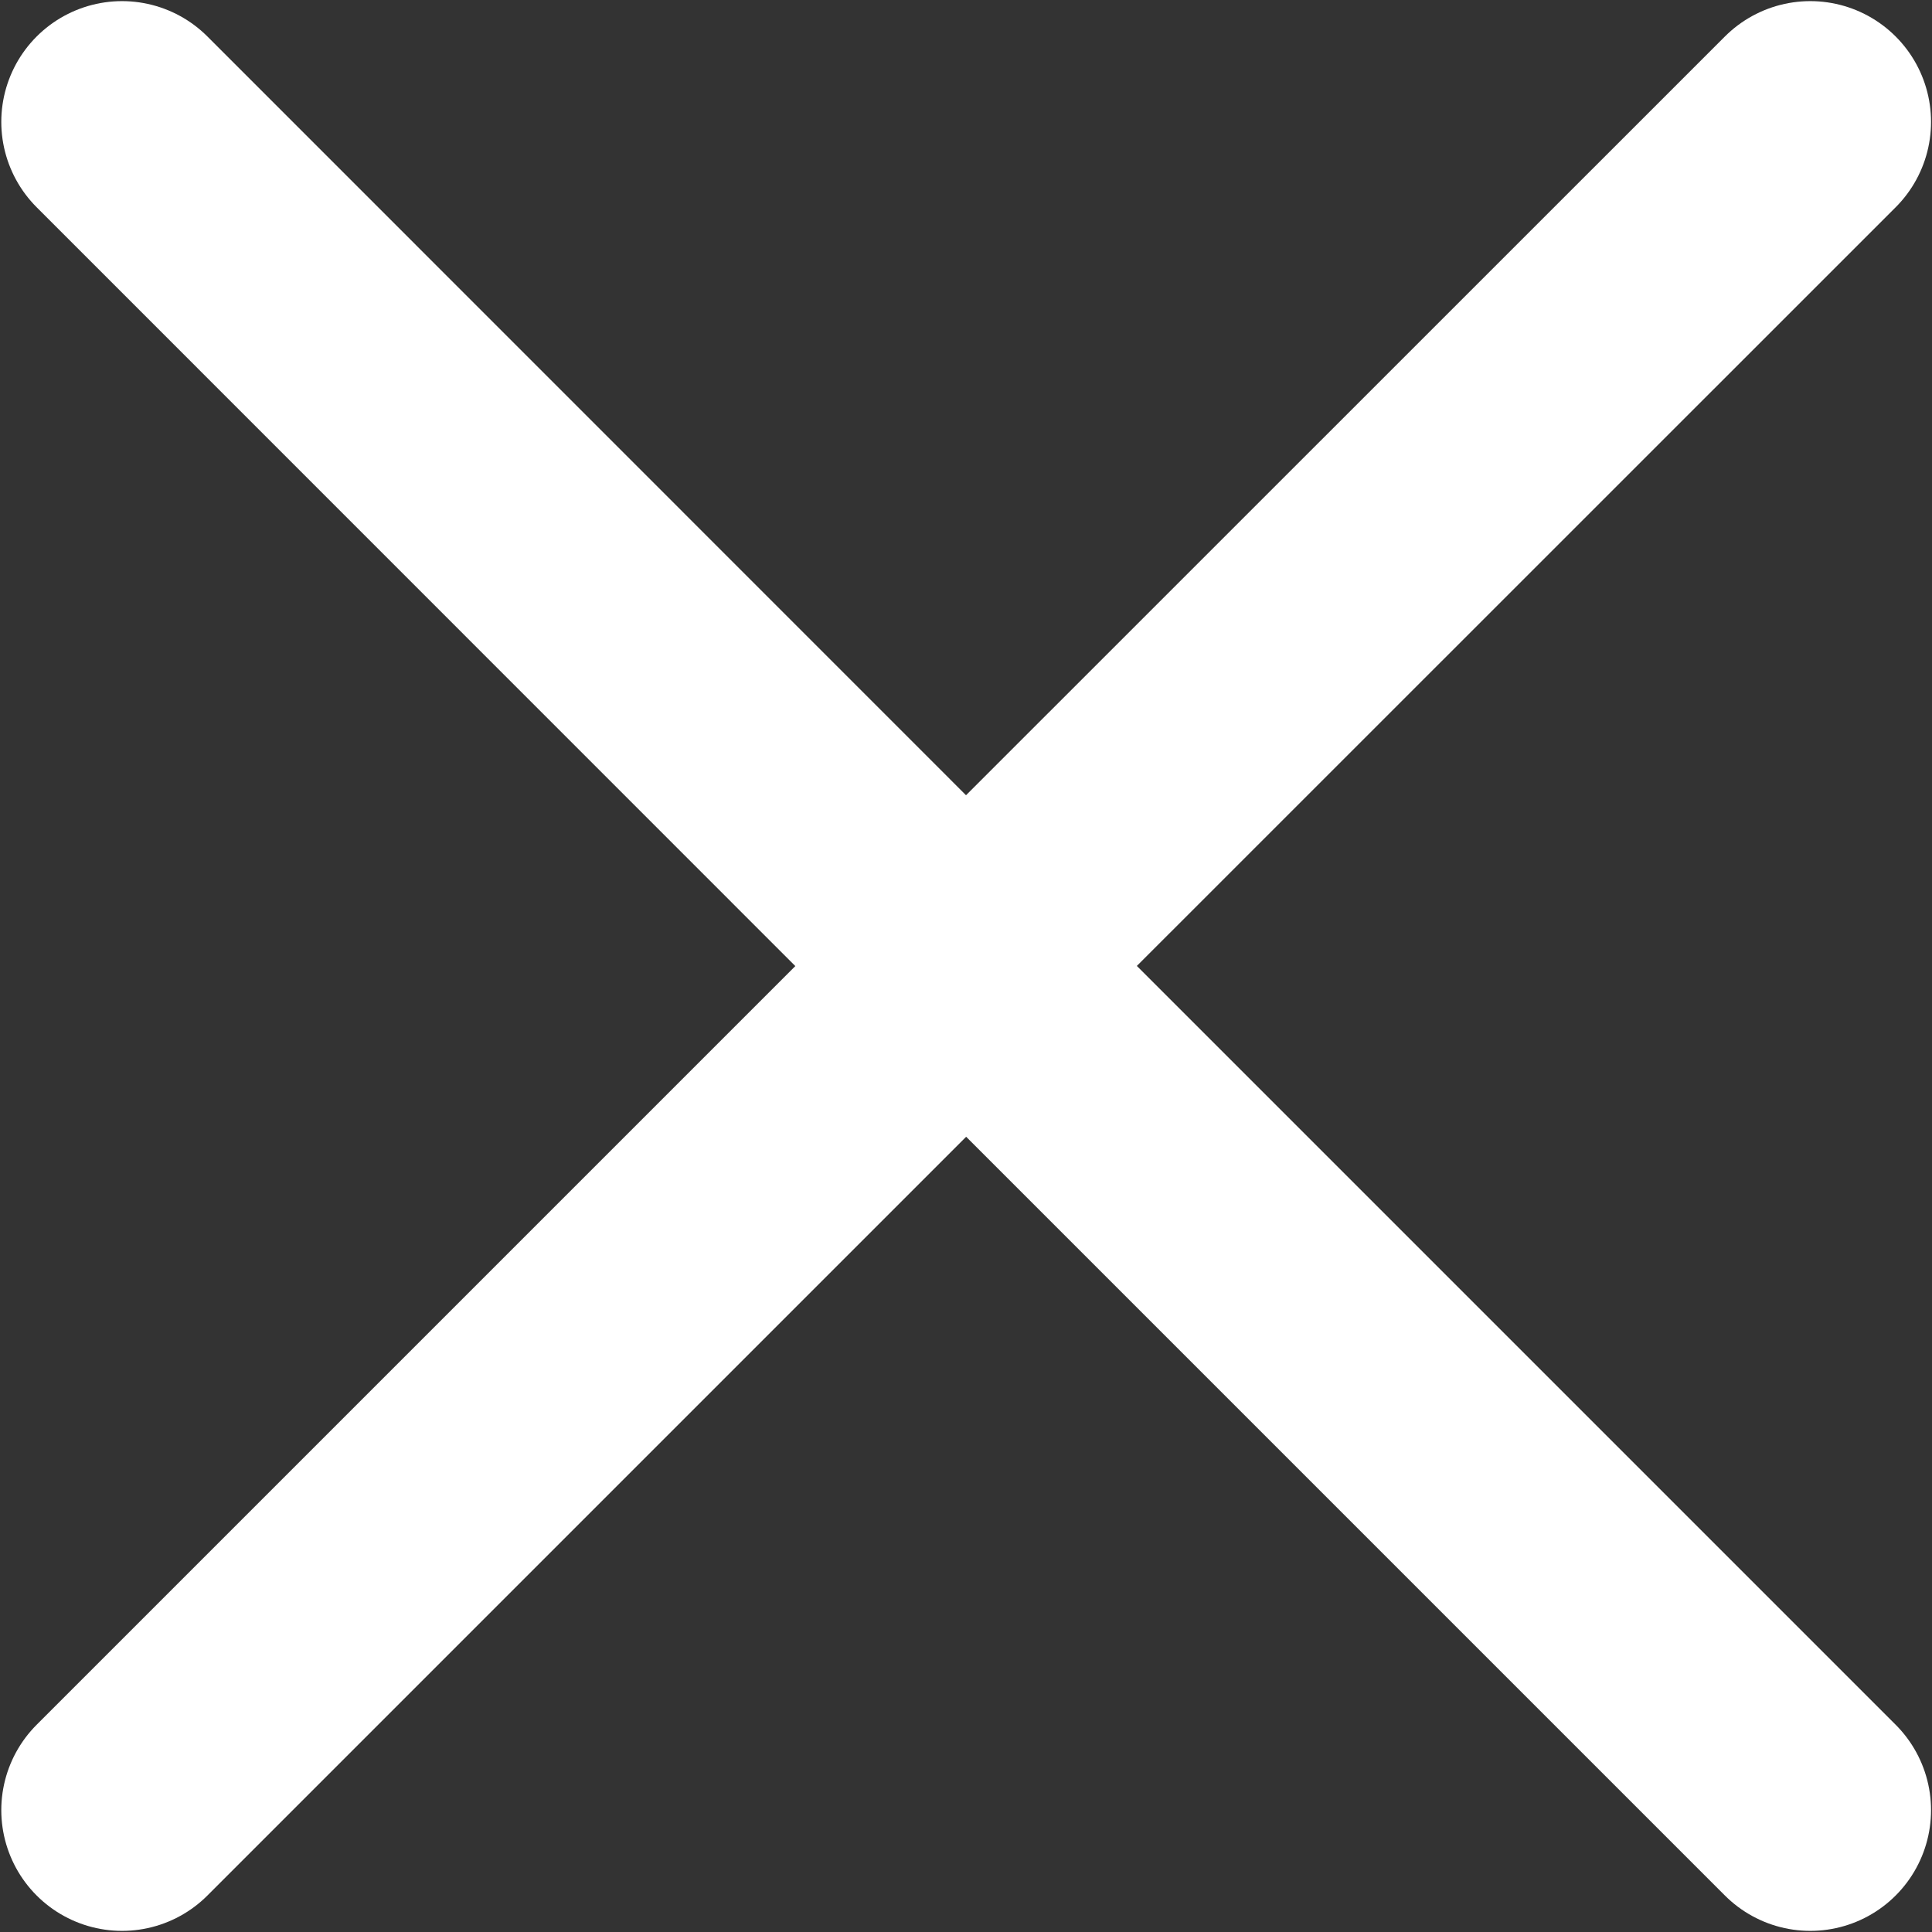 <svg width="12" height="12" viewBox="0 0 12 12" fill="none"
     xmlns="http://www.w3.org/2000/svg">
    <rect x="0" y="0" width="12" height="12" fill="#333333" stroke="none"/>
    <path
            d="M0.758 11.243L6.001 6L11.244 11.243M11.244 0.757L6 6L0.758 0.757"
            stroke="white" stroke-width="1.5" stroke-linecap="round"
            stroke-linejoin="round" />
</svg>